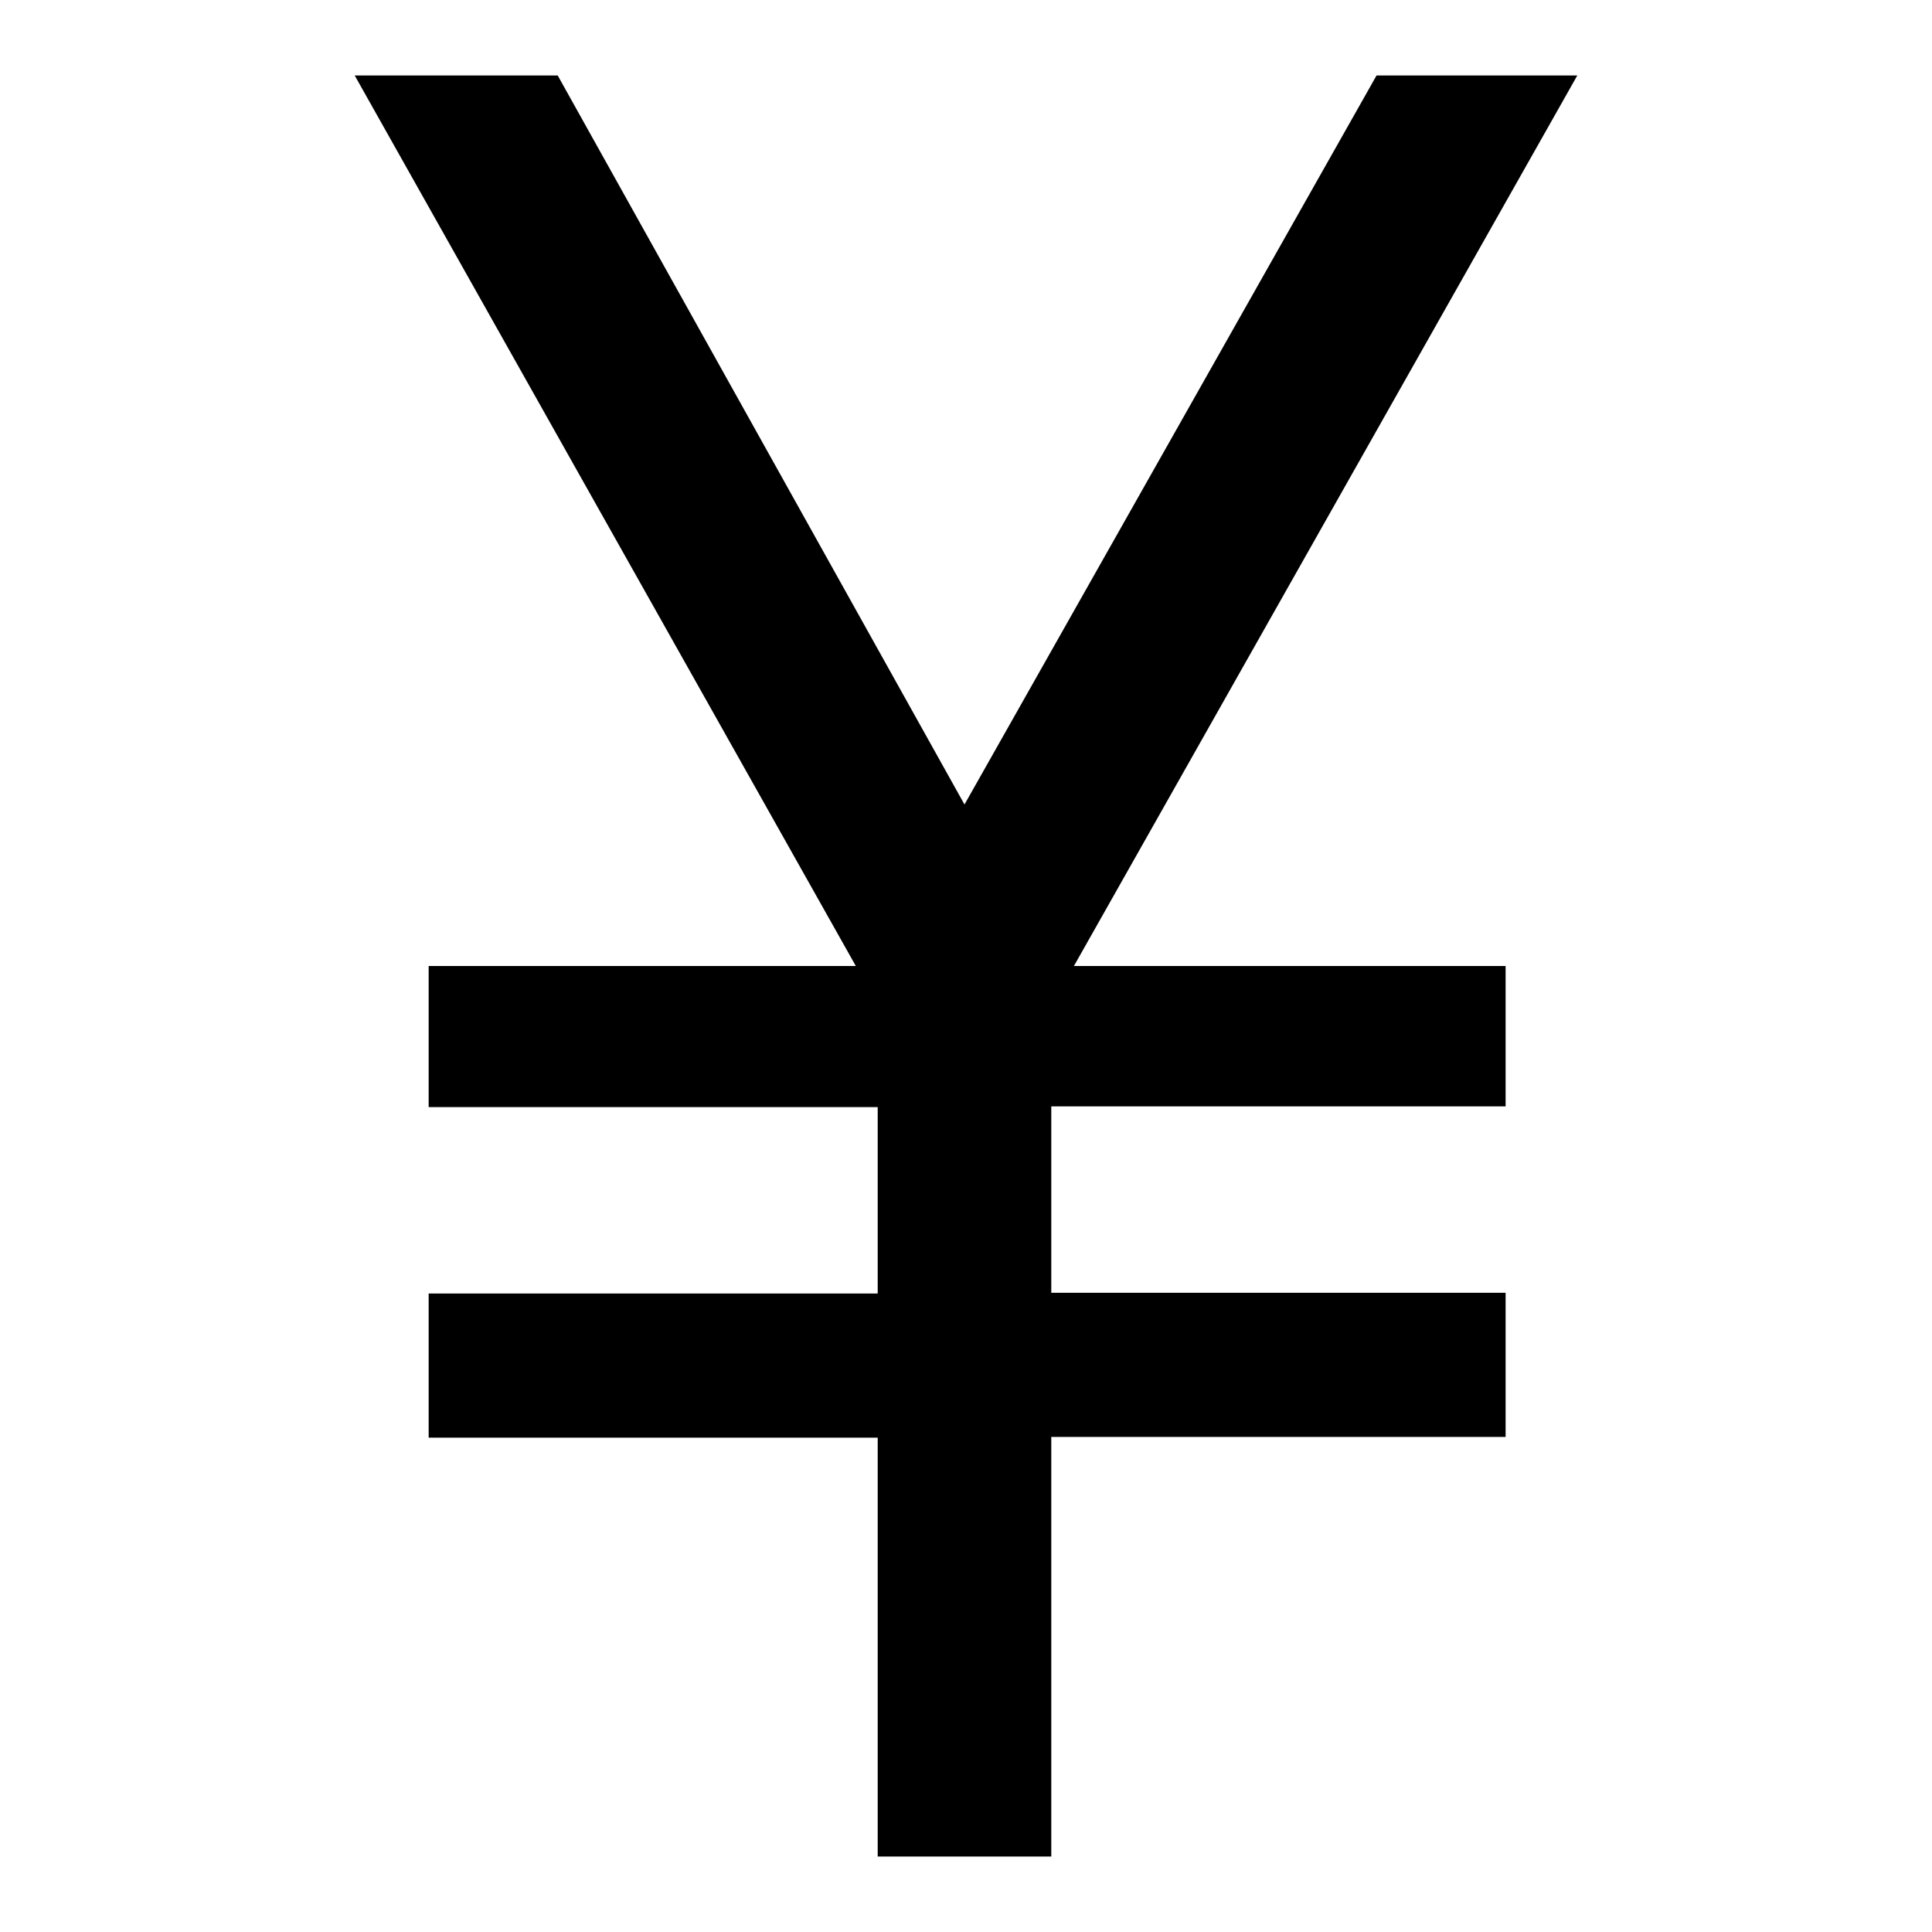 <?xml version="1.0" encoding="utf-8"?>
<!-- Svg Vector Icons : http://www.onlinewebfonts.com/icon -->
<!DOCTYPE svg PUBLIC "-//W3C//DTD SVG 1.1//EN" "http://www.w3.org/Graphics/SVG/1.1/DTD/svg11.dtd">
<svg version="1.1" xmlns="http://www.w3.org/2000/svg" xmlns:xlink="http://www.w3.org/1999/xlink" x="0px" y="0px" viewBox="0 0 256 256" enable-background="new 0 0 256 256" xml:space="preserve">
<g> <path fill="#000000" d="M209,10h-26.6l-54.6,96.6L73.9,10H47l66.4,118H56.8v18.7h59.5v24.7H56.8v19.1h59.5V246h23v-55.6h60.2v-19.1 h-60.2v-24.7h60.2V128h-57.2L209,10z"/></g>
</svg>